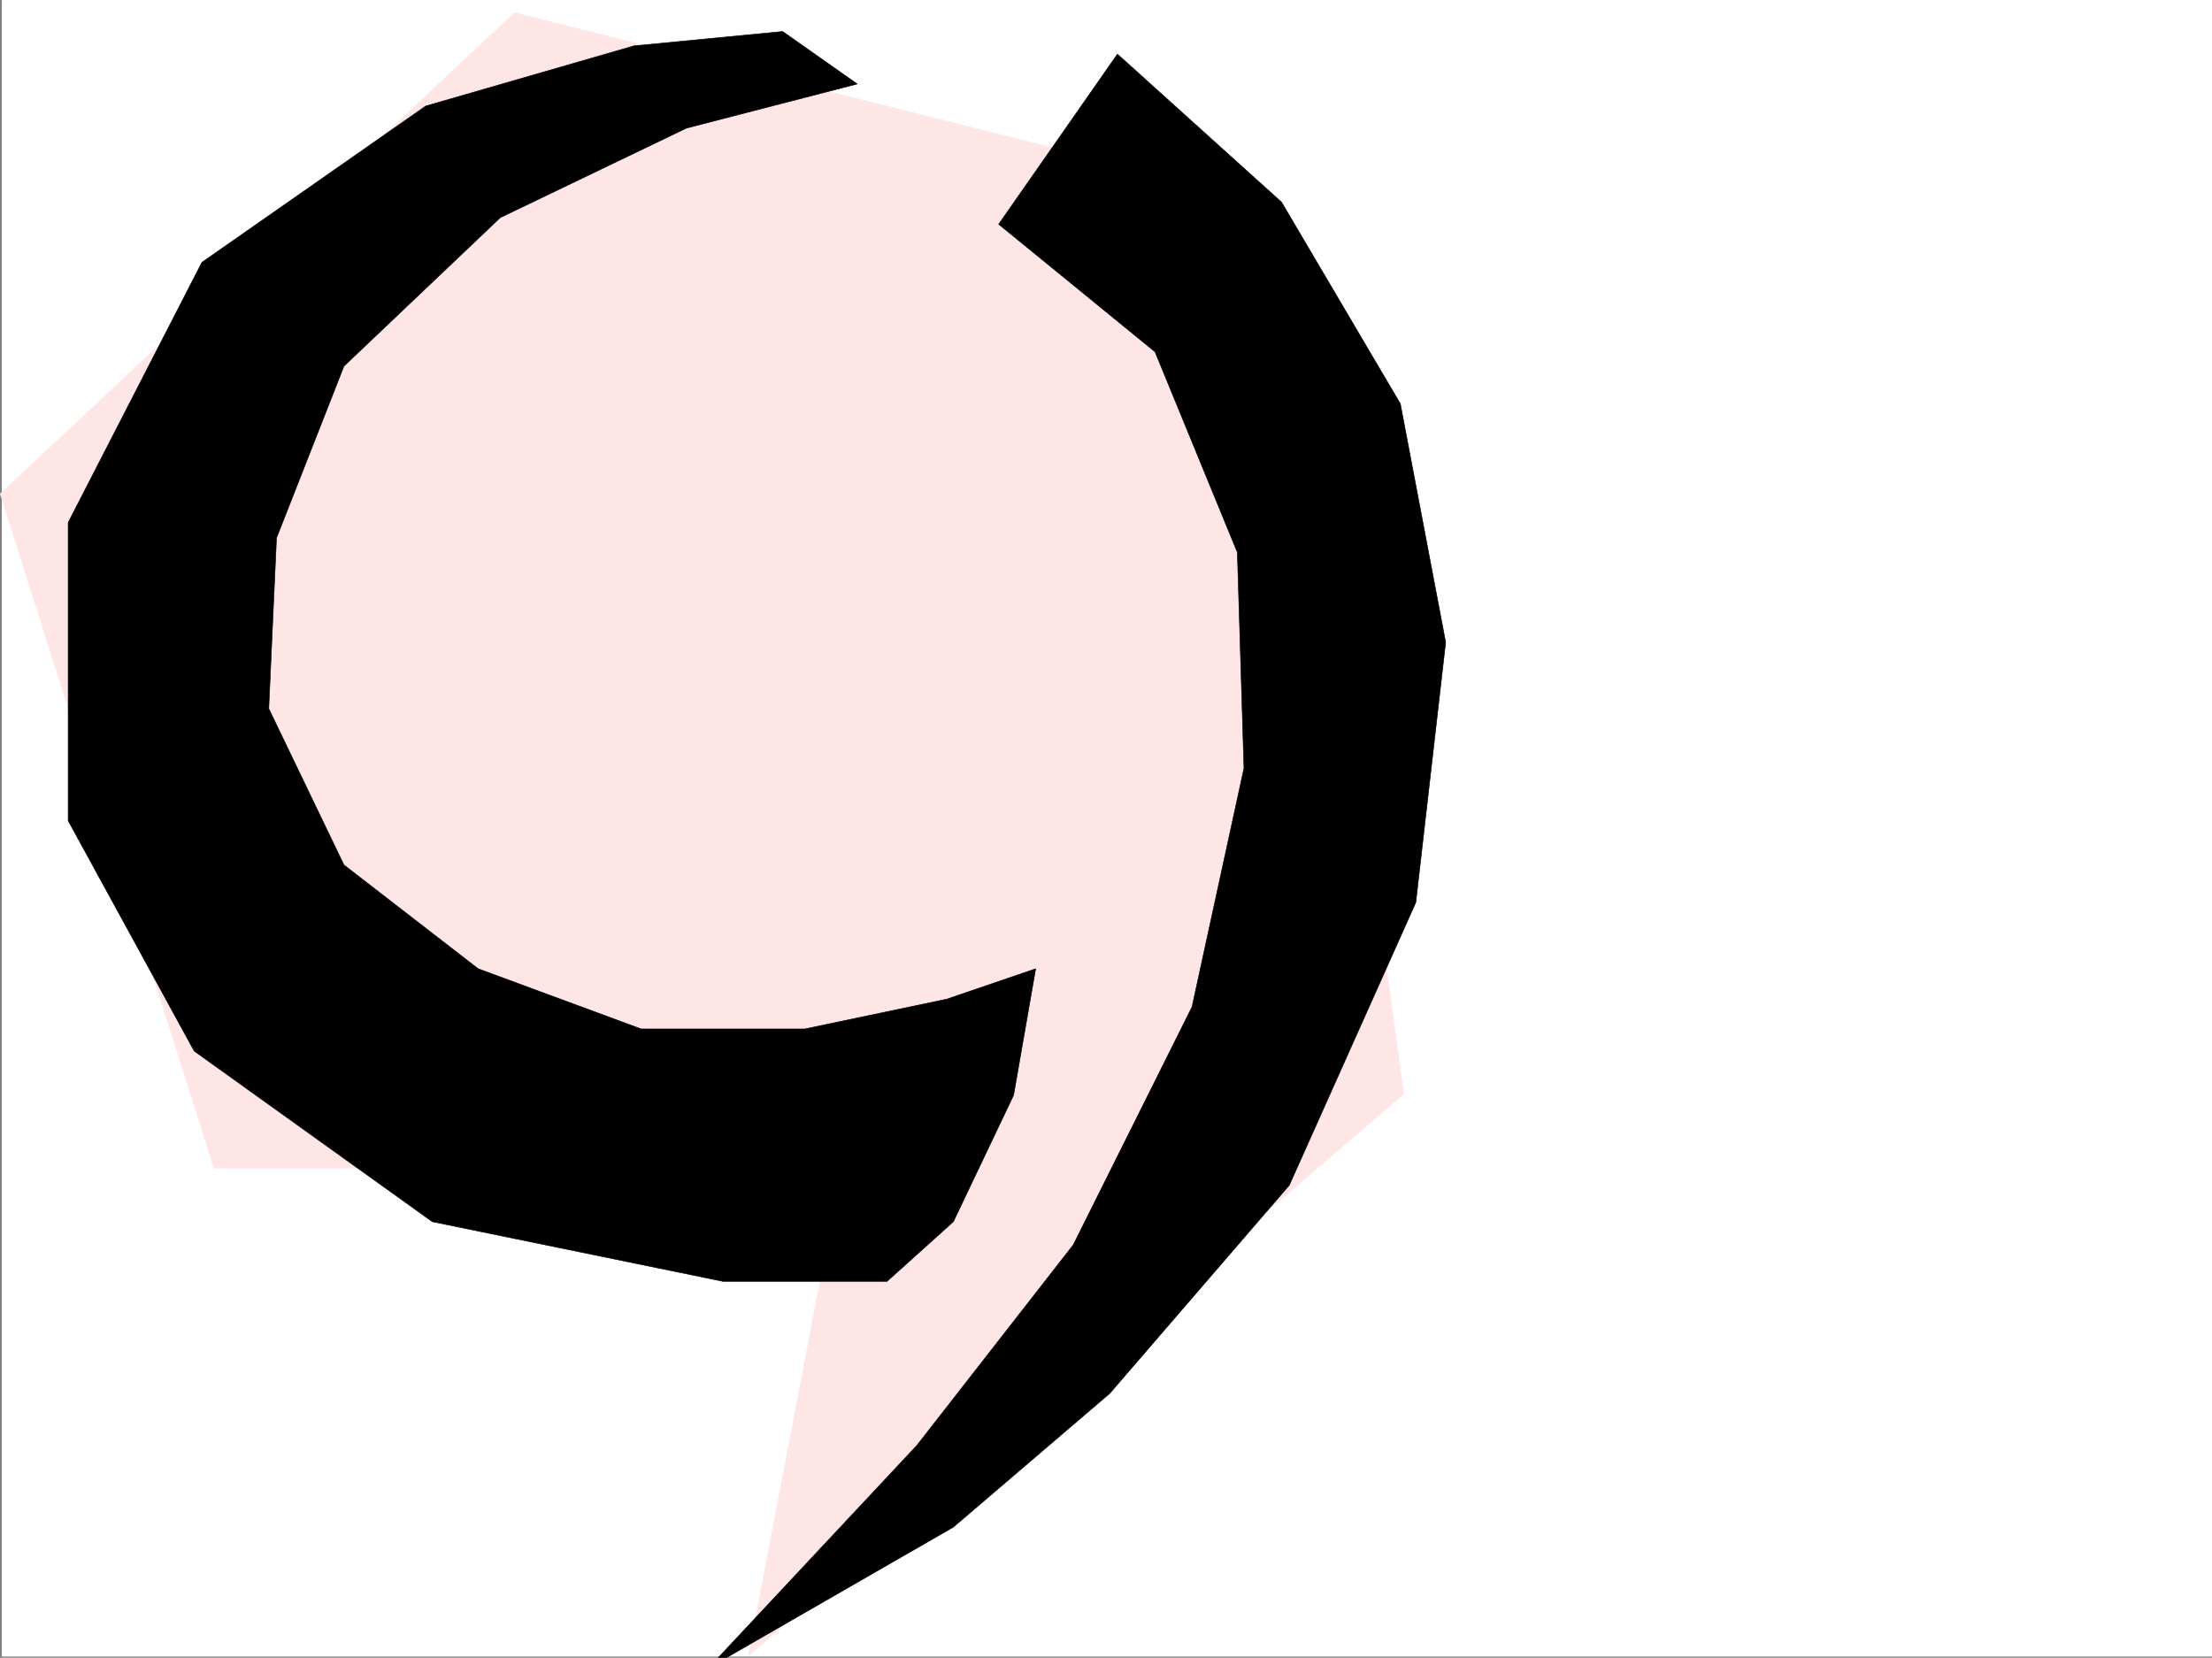 <svg xmlns="http://www.w3.org/2000/svg" width="2999.6" height="2248.25"><rect width="100%" height="100%" fill="#808080" stroke="none"/><defs><clipPath id="a"><path d="M0 0h2997v2244.137H0Zm0 0"/></clipPath><clipPath id="b"><path d="M958 71h1000v2175.09H958Zm0 0"/></clipPath><clipPath id="c"><path d="M957 70h1002v2176.09H957Zm0 0"/></clipPath></defs><path fill="#fff" d="M2.585 2246.297H2999.6V0H2.585Zm0 0"/><g clip-path="url(#a)" transform="translate(2.585 2.16)"><path fill="#fff" fill-rule="evenodd" stroke="#fff" stroke-linecap="square" stroke-linejoin="bevel" stroke-miterlimit="10" stroke-width=".743" d="M.742 2244.137h2995.531V-2.16H.743Zm0 0"/></g><path fill="#ffe6e6" fill-rule="evenodd" stroke="#ffe6e6" stroke-linecap="square" stroke-linejoin="bevel" stroke-miterlimit="10" stroke-width=".743" d="M1739.366 278.625 697.9 17.242.354 669.625l289.93 914.55h851.168l-126.606 661.376 888.586-761.746zm0 0"/><path fill-rule="evenodd" stroke="#000" stroke-linecap="square" stroke-linejoin="bevel" stroke-miterlimit="10" stroke-width=".743" d="M1061.295 42.7 859.733 62.167l-282.457 81.64L273.823 355.77 92.475 708.57v404.45l170.867 312.37 322.926 231.434 394.09 80.899h222.52l89.93-80.899 81.679-171.531 29.95-171.531-120.622 41.21-192.57 40.43H869.47l-221.031-81.64-182.05-140.801L364.455 961l10.515-231.473 91.42-232.917 212.04-201.48 252.468-121.367 231.55-59.903Zm0 0"/><g clip-path="url(#b)" transform="translate(2.585 2.16)"><path fill-rule="evenodd" d="m1512.738 71.23-161.09 230.692 212.04 173.055 111.628 271.863 8.996 292.86-70.421 323.59-161.09 322.812L1240.76 1958 958.3 2259.852l331.922-191 212.039-181.27 243.515-282.379 171.57-383.492 40.47-352.762-61.465-323.594-161.094-273.386zm0 0"/></g><g clip-path="url(#c)" transform="translate(2.585 2.16)"><path fill="none" stroke="#000" stroke-linecap="square" stroke-linejoin="bevel" stroke-miterlimit="10" stroke-width=".743" d="m1512.738 71.23-161.09 230.692 212.04 173.055 111.628 271.863 8.996 292.86-70.421 323.59-161.09 322.812L1240.76 1958 958.3 2259.852l331.922-191 212.039-181.27 243.515-282.379 171.57-383.492 40.47-352.762-61.465-323.594-161.094-273.386zm0 0"/></g></svg>
